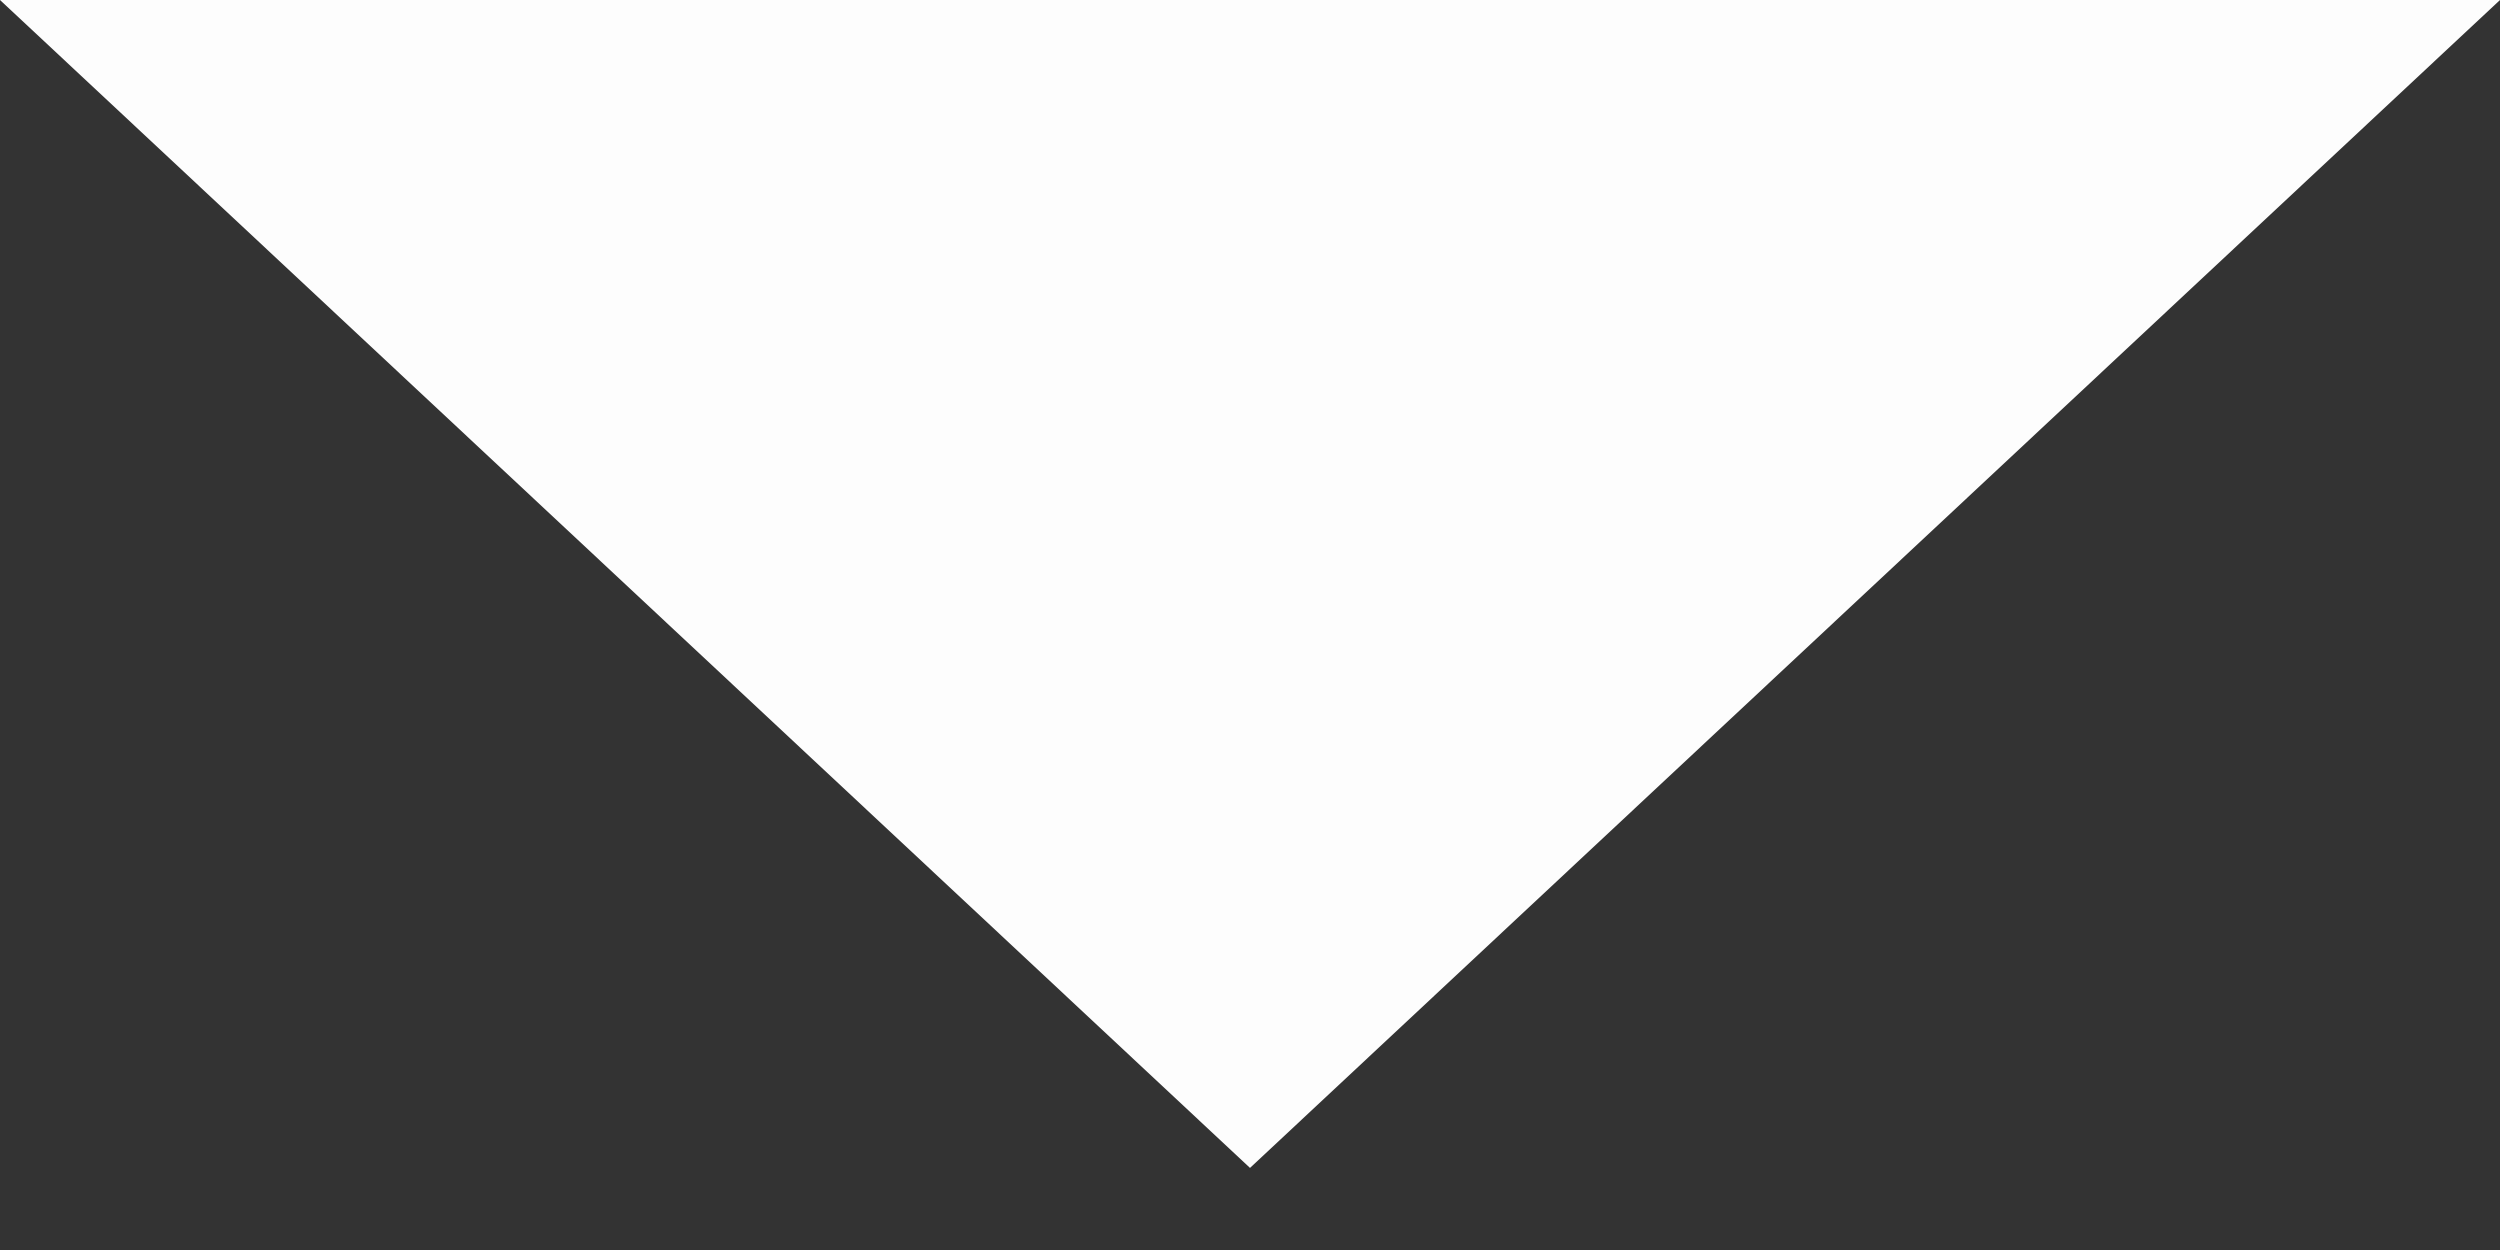 <?xml version="1.0" encoding="UTF-8"?> <svg xmlns="http://www.w3.org/2000/svg" width="6" height="3" viewBox="0 0 6 3" fill="none"><rect x="0" y="0" width="6" height="3" fill="#333333" stroke="none"/><path d="M3 2.803L0 0H6L3 2.803Z" fill="#FDFDFD"></path></svg> 